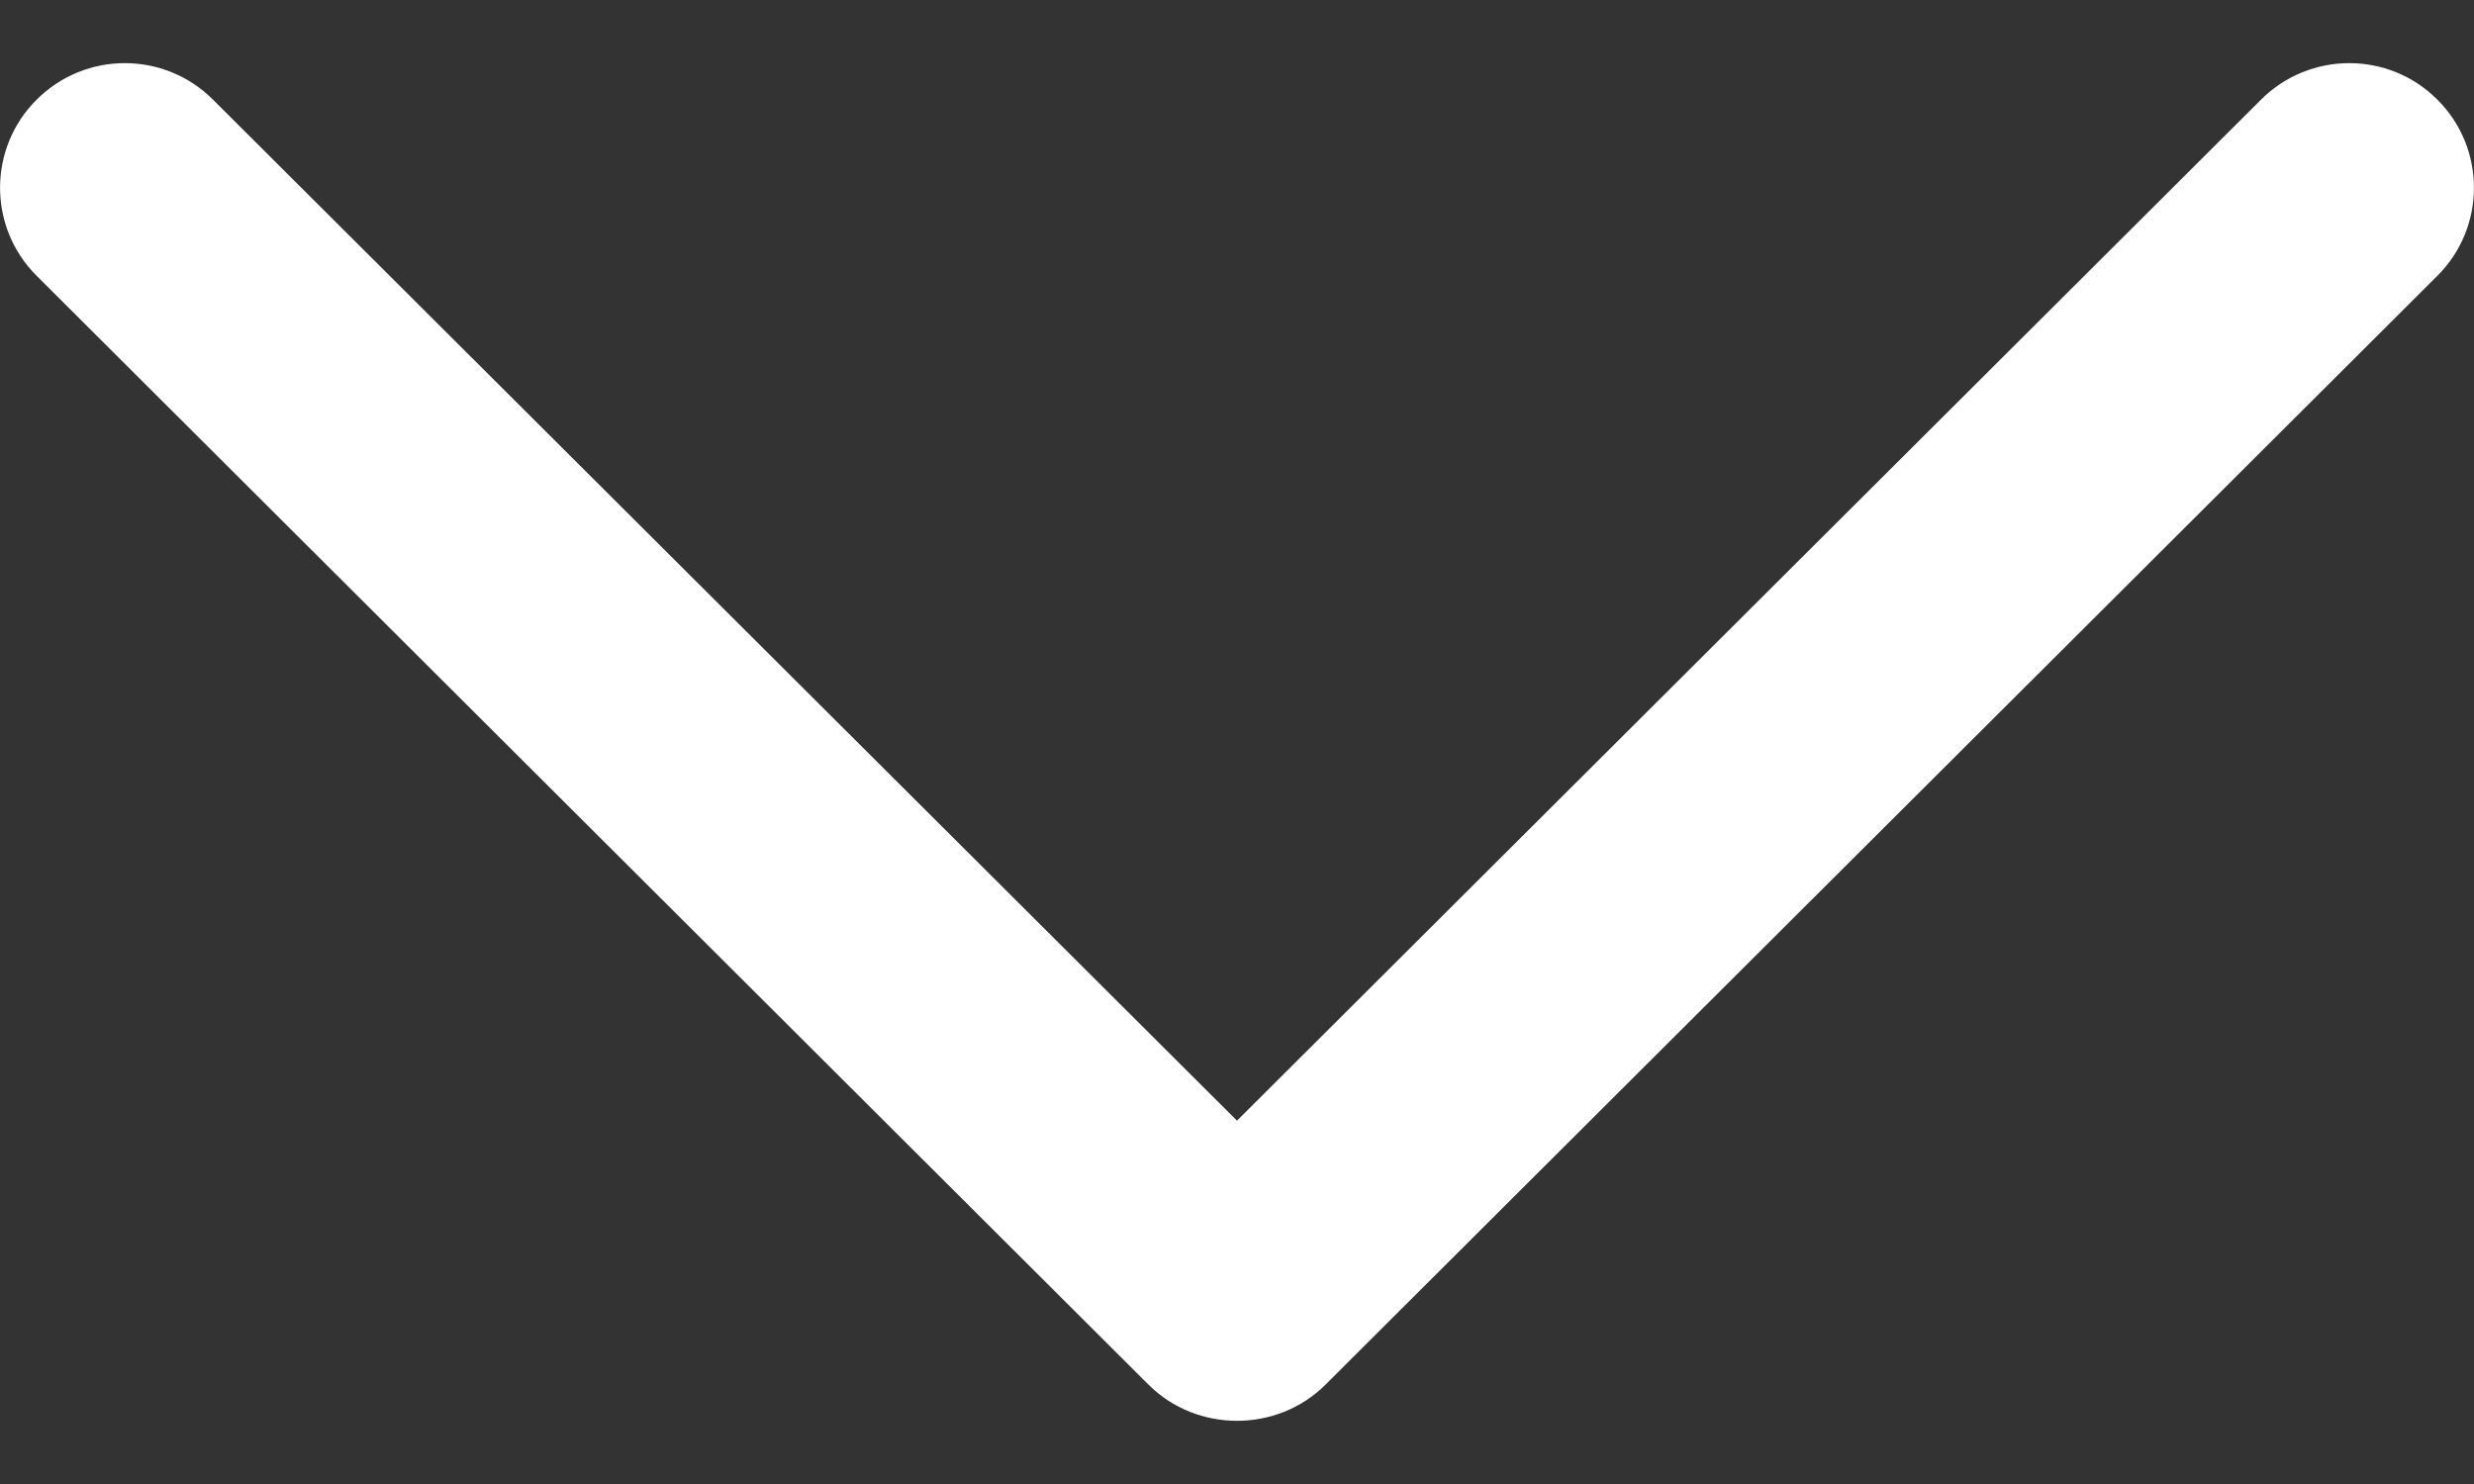<svg width="10" height="6" viewBox="0 0 10 6" fill="none" xmlns="http://www.w3.org/2000/svg">
<rect x="0" y="0" width="10" height="6" fill="#333333" stroke="none"/>
<path d="M4.643 5.599C4.838 5.793 5.162 5.793 5.357 5.599L9.852 1.115C10.049 0.919 10.049 0.599 9.852 0.403C9.656 0.206 9.336 0.206 9.139 0.403L5 4.531L0.861 0.403C0.664 0.206 0.345 0.206 0.148 0.403C-0.049 0.599 -0.049 0.919 0.148 1.115L4.643 5.599Z" fill="white"/>
</svg>
